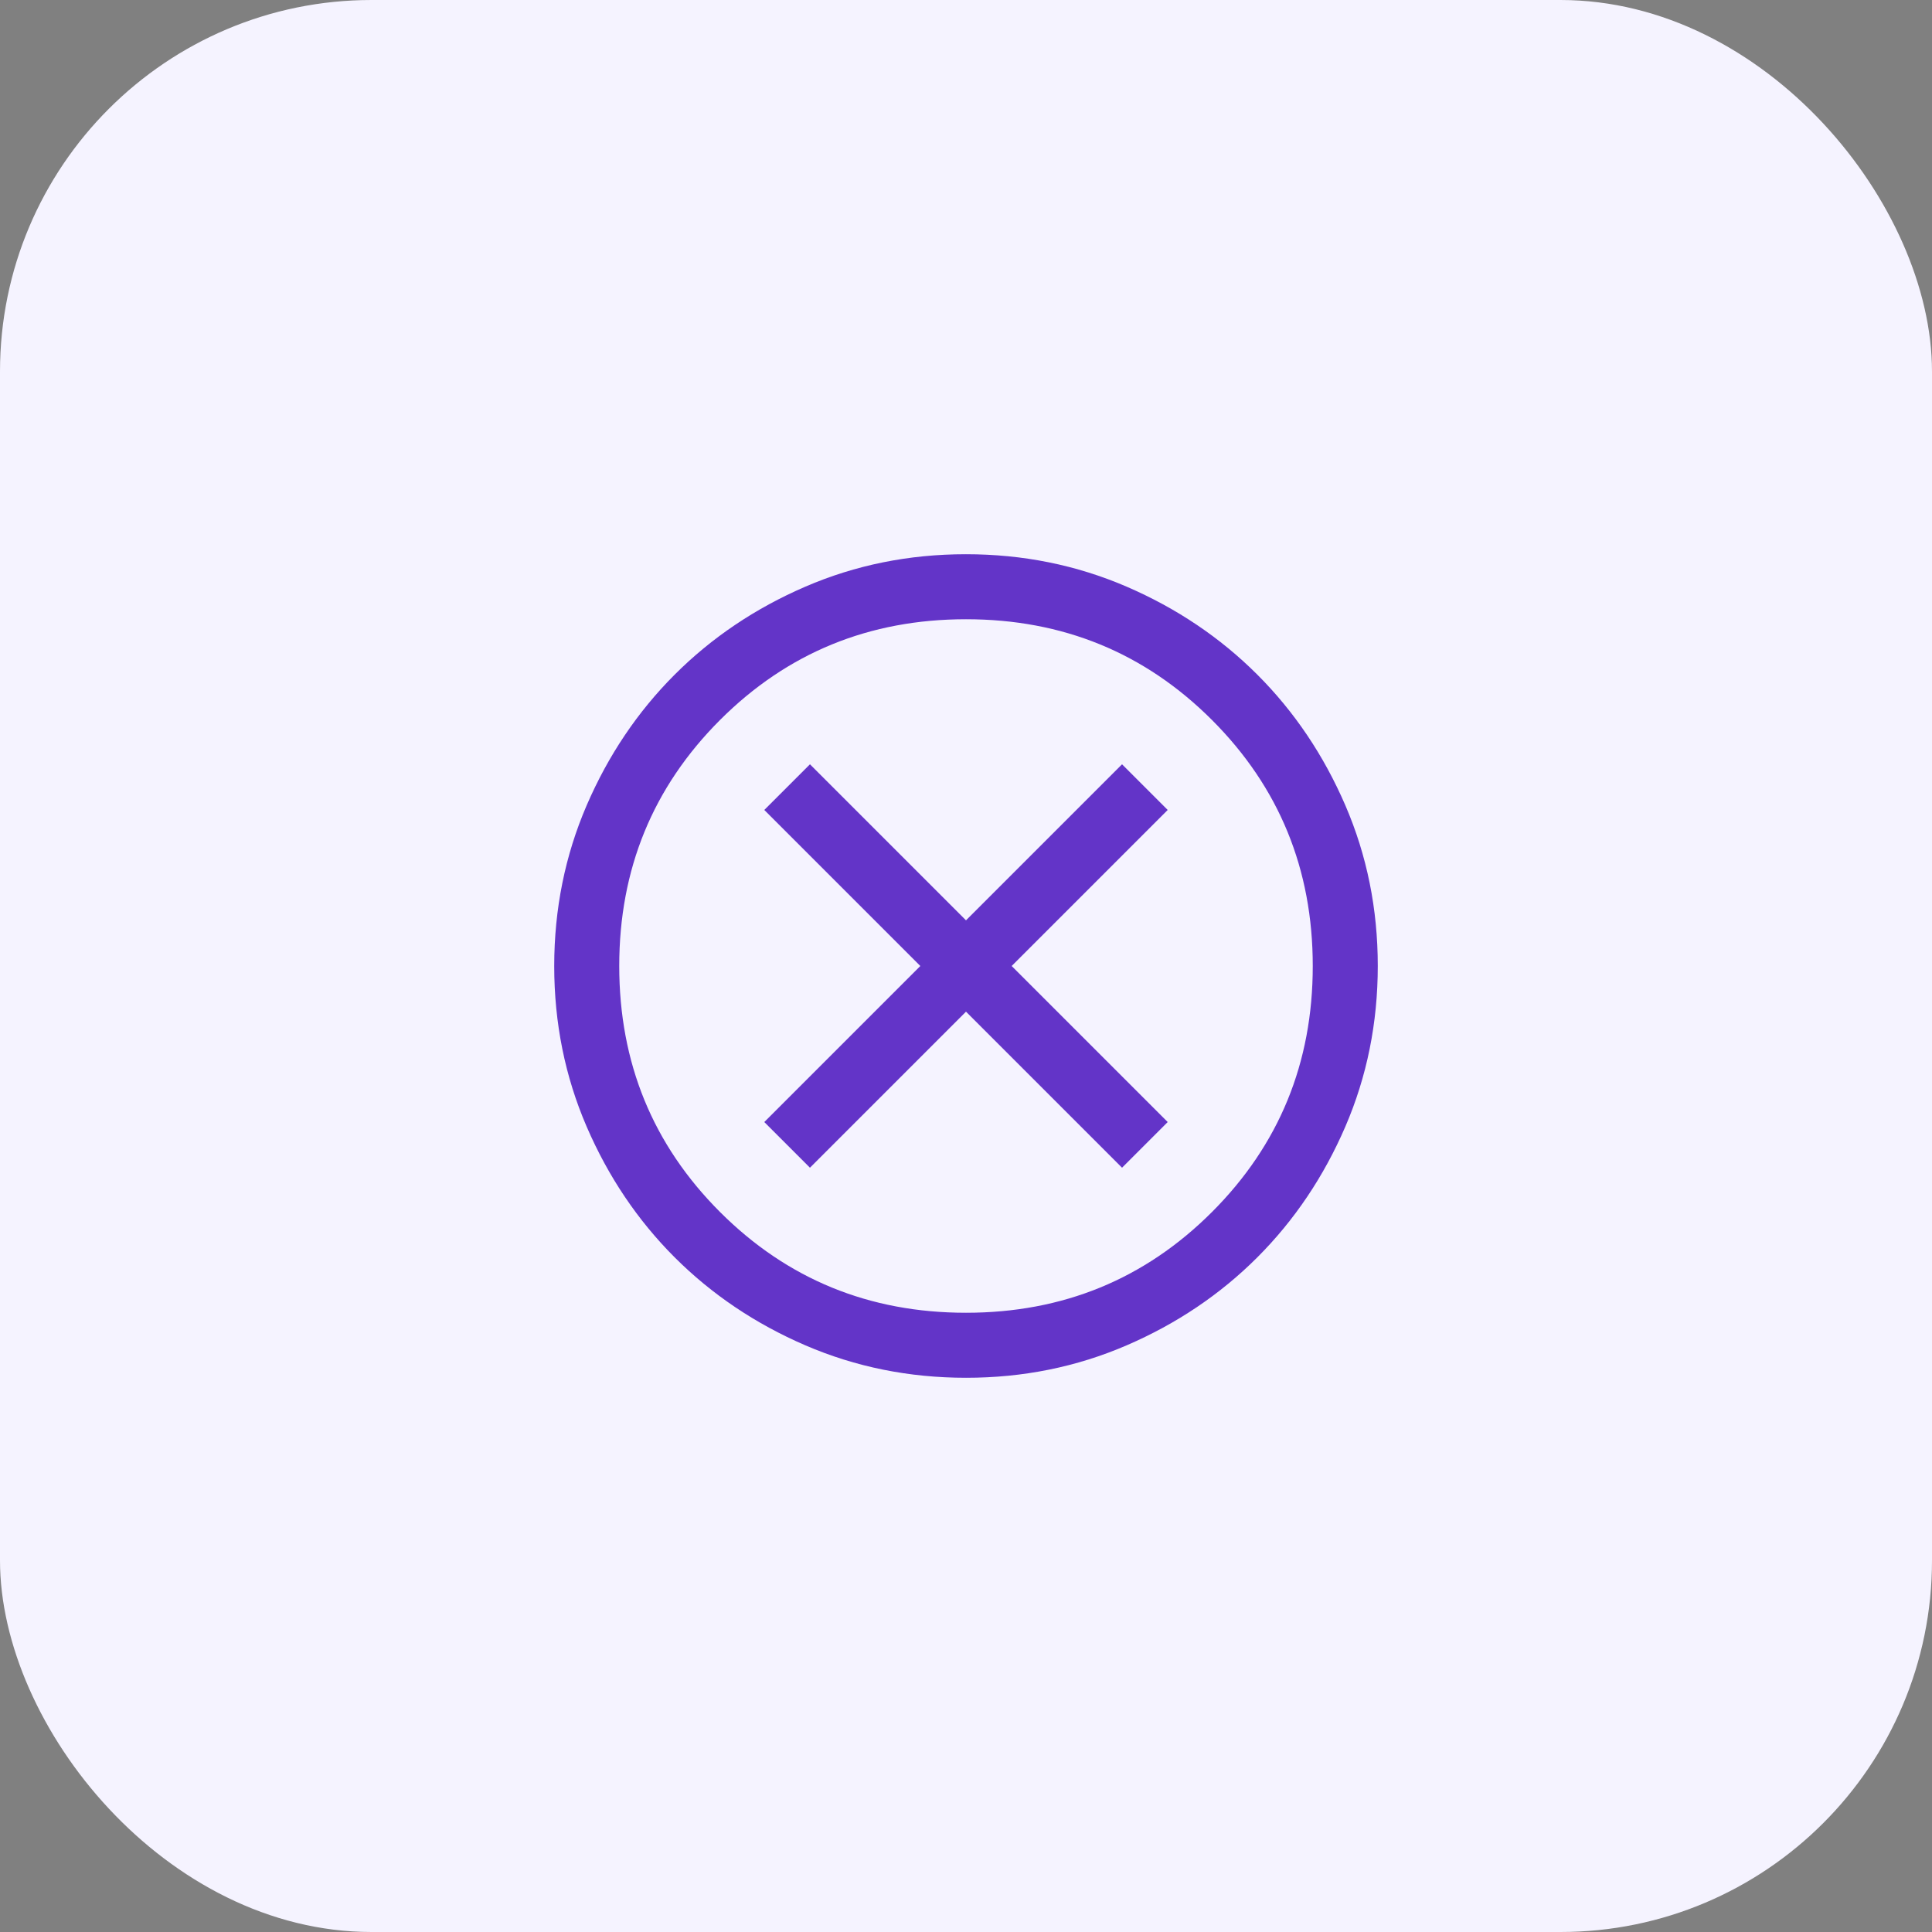 <svg width="52" height="52" viewBox="0 0 52 52" fill="none" xmlns="http://www.w3.org/2000/svg">
<rect x="0" y="0" width="52" height="52" fill="#808080" stroke="none"/>
<rect width="52" height="52" rx="10" fill="#F5F3FF"/>
<mask id="mask0_8338_1523" style="mask-type:alpha" maskUnits="userSpaceOnUse" x="12" y="12" width="28" height="28">
<rect x="12" y="12" width="28" height="28" fill="#D9D9D9"/>
</mask>
<g mask="url(#mask0_8338_1523)">
<path d="M21.8 31.429L26 27.229L30.2 31.429L31.429 30.2L27.229 26L31.429 21.8L30.2 20.571L26 24.771L21.8 20.571L20.571 21.8L24.771 26L20.571 30.2L21.8 31.429ZM26.002 37.083C24.469 37.083 23.028 36.792 21.679 36.211C20.33 35.629 19.157 34.839 18.159 33.842C17.162 32.845 16.372 31.672 15.79 30.324C15.208 28.975 14.917 27.535 14.917 26.002C14.917 24.469 15.208 23.028 15.789 21.679C16.371 20.33 17.161 19.157 18.158 18.159C19.155 17.162 20.328 16.372 21.676 15.79C23.025 15.208 24.465 14.917 25.998 14.917C27.531 14.917 28.972 15.208 30.321 15.789C31.67 16.371 32.843 17.161 33.841 18.158C34.838 19.155 35.628 20.328 36.21 21.676C36.792 23.025 37.083 24.465 37.083 25.998C37.083 27.531 36.792 28.972 36.211 30.321C35.629 31.67 34.839 32.843 33.842 33.841C32.845 34.838 31.672 35.628 30.324 36.21C28.975 36.792 27.535 37.083 26.002 37.083ZM26 35.333C28.606 35.333 30.812 34.429 32.621 32.621C34.429 30.812 35.333 28.606 35.333 26C35.333 23.395 34.429 21.188 32.621 19.379C30.812 17.571 28.606 16.667 26 16.667C23.395 16.667 21.188 17.571 19.379 19.379C17.571 21.188 16.667 23.395 16.667 26C16.667 28.606 17.571 30.812 19.379 32.621C21.188 34.429 23.395 35.333 26 35.333Z" fill="#6334C8"/>
</g>
</svg>
